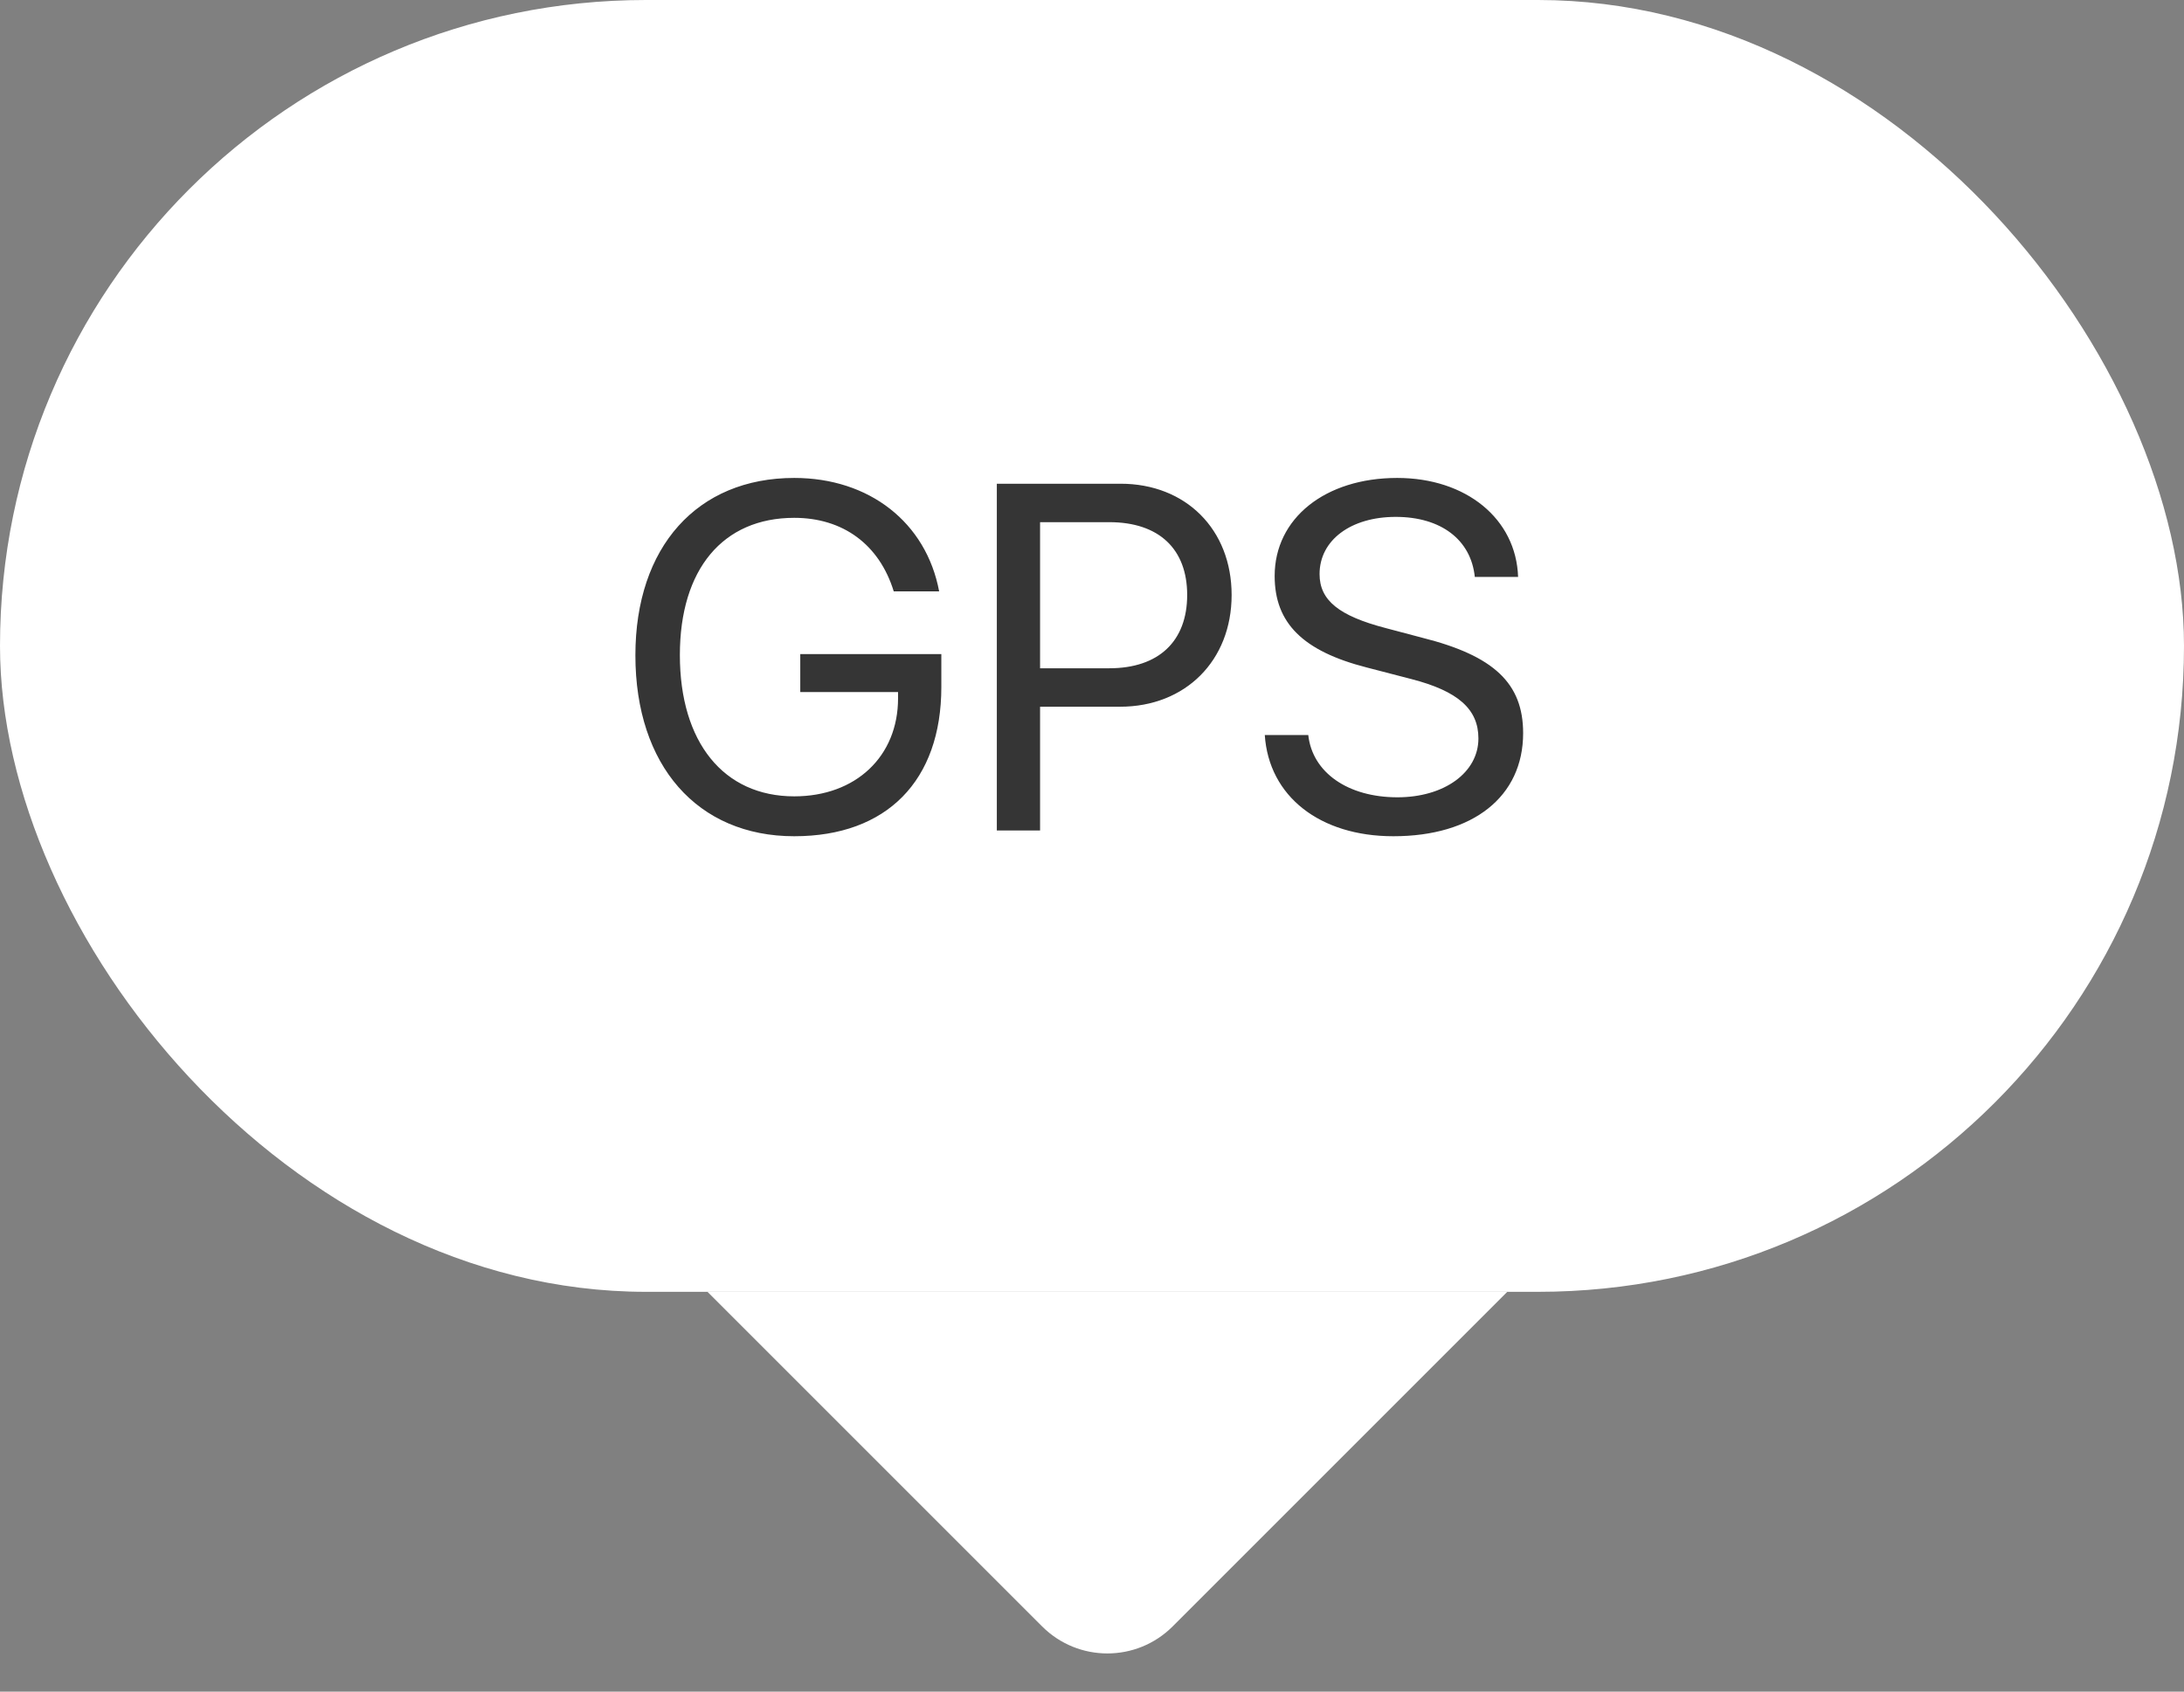 <?xml version="1.0" encoding="UTF-8"?> <svg xmlns="http://www.w3.org/2000/svg" width="71" height="55" viewBox="0 0 71 55" fill="none"><rect x="0" y="0" width="71" height="55" fill="#808080" stroke="none"/><rect width="71" height="42" rx="21" fill="white"></rect><path d="M30.602 22.336C30.602 25.383 28.828 27.188 25.82 27.188C22.672 27.188 20.656 24.891 20.656 21.305C20.656 17.781 22.664 15.539 25.82 15.539C28.258 15.539 30.109 16.984 30.531 19.227H29.055C28.586 17.703 27.406 16.836 25.82 16.836C23.5 16.836 22.102 18.508 22.102 21.297C22.102 24.133 23.523 25.891 25.82 25.891C27.82 25.891 29.195 24.594 29.195 22.703V22.5H26.016V21.266H30.602V22.336ZM32.406 15.727H36.43C38.547 15.727 40.039 17.211 40.039 19.344C40.039 21.484 38.531 22.977 36.414 22.977H33.812V27H32.406V15.727ZM33.812 16.977V21.727H36.062C37.672 21.727 38.594 20.844 38.594 19.344C38.594 17.852 37.68 16.977 36.062 16.977H33.812ZM41.117 23.898H42.531C42.664 25.117 43.82 25.922 45.43 25.922C46.953 25.922 48.062 25.117 48.062 24.008C48.062 23.055 47.398 22.469 45.883 22.078L44.438 21.703C42.359 21.172 41.438 20.258 41.438 18.727C41.438 16.852 43.078 15.539 45.422 15.539C47.664 15.539 49.289 16.867 49.352 18.758H47.945C47.82 17.547 46.844 16.805 45.375 16.805C43.914 16.805 42.898 17.562 42.898 18.664C42.898 19.516 43.523 20.023 45.055 20.422L46.234 20.734C48.57 21.32 49.516 22.219 49.516 23.836C49.516 25.898 47.891 27.188 45.297 27.188C42.906 27.188 41.25 25.891 41.117 23.898Z" fill="#353535"></path><path d="M33.879 52.879L23 42H49L38.121 52.879C36.95 54.05 35.05 54.05 33.879 52.879Z" fill="white"></path></svg> 